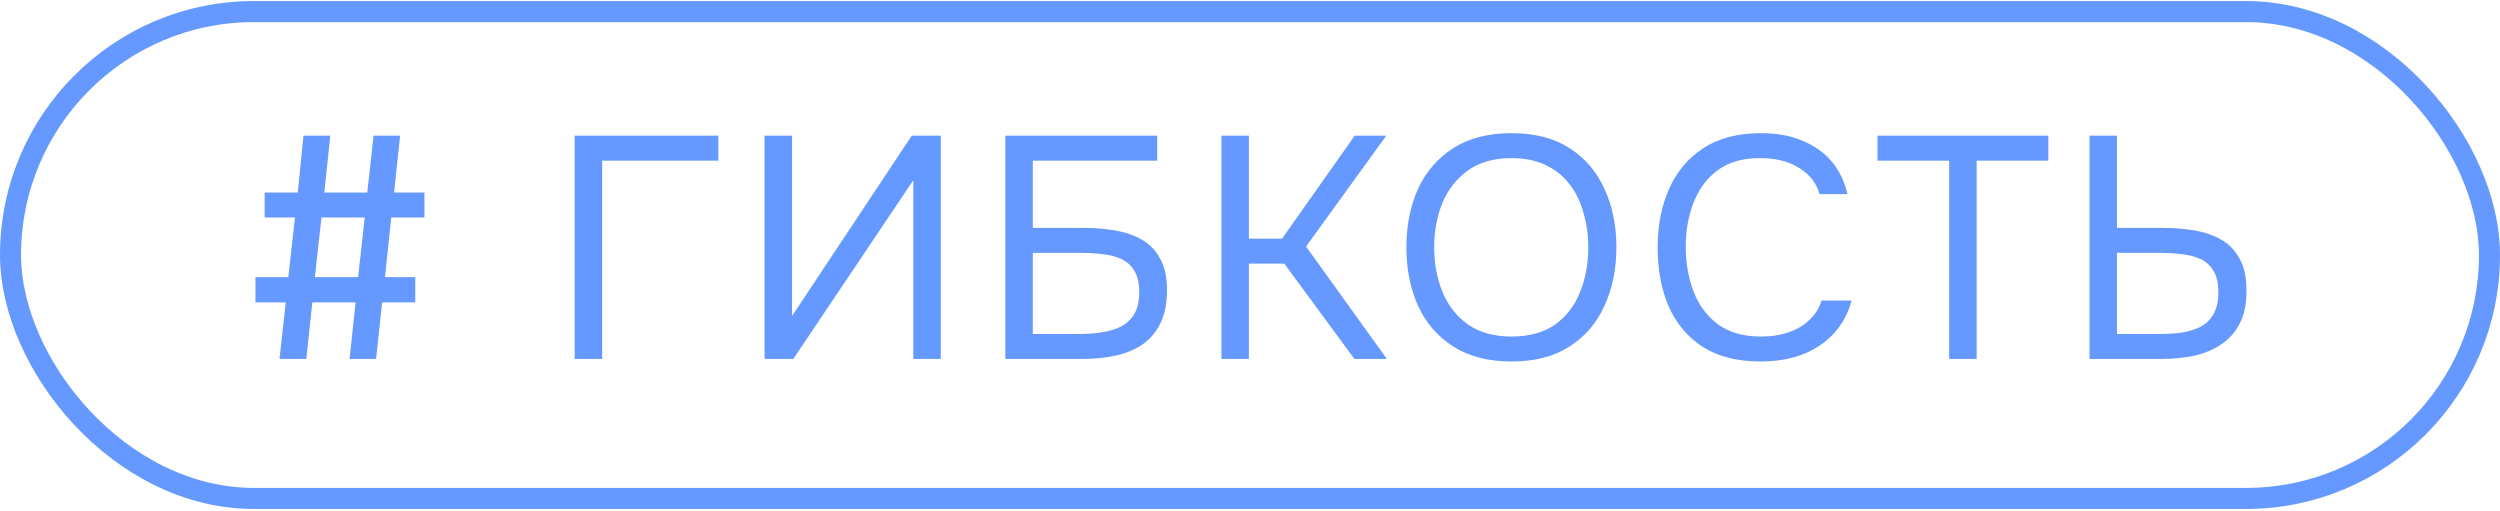 <?xml version="1.0" encoding="UTF-8"?> <svg xmlns="http://www.w3.org/2000/svg" width="950" height="194" viewBox="0 0 950 194" fill="none"><rect x="4" y="4.402" width="942" height="185" rx="92.5" stroke="#6699FF" stroke-width="8"></rect><path d="M106.2 136.402L108.6 114.922H97.08V105.322H109.56L112.08 82.642H100.56V73.162H113.16L115.32 51.562H125.52L123.24 73.162H139.56L141.96 51.562H152.04L149.76 73.162H161.28V82.642H148.68L146.28 105.322H157.8V114.922H145.2L142.92 136.402H132.84L135.12 114.922H118.68L116.4 136.402H106.2ZM119.64 105.322H136.08L138.6 82.642H122.16L119.64 105.322ZM218.382 136.402V51.562H272.982V61.042H228.822V136.402H218.382ZM290.537 136.402V51.562H300.977V120.082L346.457 51.562H357.497V136.402H347.057V68.482L301.457 136.402H290.537ZM382.027 136.402V51.562H439.747V61.042H392.467V86.602H411.787C415.947 86.602 419.907 86.922 423.667 87.562C427.507 88.202 430.907 89.362 433.868 91.042C436.828 92.722 439.147 95.122 440.827 98.242C442.587 101.282 443.467 105.282 443.467 110.242C443.467 115.122 442.667 119.242 441.068 122.602C439.467 125.962 437.227 128.682 434.347 130.762C431.467 132.762 428.067 134.202 424.147 135.082C420.227 135.962 415.947 136.402 411.307 136.402H382.027ZM392.467 126.922H409.987C412.867 126.922 415.667 126.722 418.387 126.322C421.187 125.922 423.667 125.202 425.827 124.162C427.987 123.042 429.707 121.442 430.987 119.362C432.267 117.202 432.907 114.402 432.907 110.962C432.907 107.522 432.267 104.802 430.987 102.802C429.787 100.802 428.107 99.322 425.947 98.362C423.787 97.402 421.387 96.802 418.747 96.562C416.107 96.242 413.387 96.082 410.587 96.082H392.467V126.922ZM464.143 136.402V51.562H474.583V90.682H487.183L514.783 51.562H526.783L496.303 93.682L527.023 136.402H514.663L488.023 100.162H474.583V136.402H464.143ZM574.39 137.362C565.59 137.362 558.23 135.482 552.31 131.722C546.39 127.962 541.91 122.802 538.87 116.242C535.91 109.682 534.43 102.282 534.43 94.042C534.43 85.722 535.91 78.282 538.87 71.722C541.91 65.162 546.39 60.002 552.31 56.242C558.23 52.482 565.59 50.602 574.39 50.602C583.19 50.602 590.51 52.482 596.35 56.242C602.27 60.002 606.71 65.162 609.67 71.722C612.71 78.282 614.23 85.722 614.23 94.042C614.23 102.282 612.71 109.682 609.67 116.242C606.71 122.802 602.27 127.962 596.35 131.722C590.51 135.482 583.19 137.362 574.39 137.362ZM574.39 127.882C581.11 127.882 586.63 126.362 590.95 123.322C595.27 120.202 598.43 116.082 600.43 110.962C602.51 105.842 603.55 100.202 603.55 94.042C603.55 89.402 602.95 85.042 601.75 80.962C600.63 76.802 598.87 73.162 596.47 70.042C594.07 66.922 591.03 64.482 587.35 62.722C583.67 60.962 579.35 60.082 574.39 60.082C567.75 60.082 562.23 61.642 557.83 64.762C553.51 67.882 550.27 72.002 548.11 77.122C546.03 82.242 544.99 87.882 544.99 94.042C544.99 100.122 546.03 105.722 548.11 110.842C550.19 115.962 553.39 120.082 557.71 123.202C562.11 126.322 567.67 127.882 574.39 127.882ZM668.905 137.362C660.185 137.362 652.905 135.522 647.065 131.842C641.305 128.082 636.985 122.962 634.105 116.482C631.305 109.922 629.905 102.442 629.905 94.042C629.905 85.722 631.345 78.322 634.225 71.842C637.105 65.282 641.425 60.122 647.185 56.362C653.025 52.522 660.345 50.602 669.145 50.602C675.385 50.602 680.745 51.602 685.225 53.602C689.785 55.522 693.465 58.202 696.265 61.642C699.065 65.082 700.985 69.122 702.025 73.762H691.465C690.265 69.602 687.665 66.282 683.665 63.802C679.745 61.322 674.785 60.082 668.785 60.082C662.065 60.082 656.625 61.682 652.465 64.882C648.385 68.002 645.385 72.122 643.465 77.242C641.545 82.282 640.585 87.762 640.585 93.682C640.585 99.922 641.585 105.642 643.585 110.842C645.585 116.042 648.705 120.202 652.945 123.322C657.185 126.362 662.585 127.882 669.145 127.882C673.145 127.882 676.705 127.322 679.825 126.202C683.025 125.082 685.665 123.482 687.745 121.402C689.905 119.322 691.385 116.922 692.185 114.202H703.585C702.385 118.842 700.225 122.922 697.105 126.442C694.065 129.882 690.185 132.562 685.465 134.482C680.745 136.402 675.225 137.362 668.905 137.362ZM740.689 136.402V61.042H713.449V51.562H778.369V61.042H751.129V136.402H740.689ZM794.009 136.402V51.562H804.449V86.602H821.849C826.089 86.602 830.089 86.922 833.849 87.562C837.689 88.202 841.089 89.362 844.049 91.042C847.009 92.722 849.329 95.122 851.009 98.242C852.769 101.282 853.649 105.282 853.649 110.242C853.729 115.282 852.889 119.482 851.129 122.842C849.449 126.202 847.089 128.882 844.049 130.882C841.089 132.882 837.649 134.322 833.729 135.202C829.809 136.002 825.609 136.402 821.129 136.402H794.009ZM804.449 126.922H820.169C823.129 126.922 825.969 126.762 828.689 126.442C831.409 126.042 833.849 125.322 836.009 124.282C838.169 123.162 839.849 121.562 841.049 119.482C842.329 117.322 842.969 114.482 842.969 110.962C842.969 107.522 842.329 104.802 841.049 102.802C839.849 100.802 838.169 99.322 836.009 98.362C833.849 97.402 831.449 96.802 828.809 96.562C826.169 96.242 823.449 96.082 820.649 96.082H804.449V126.922Z" fill="#6699FF"></path></svg> 